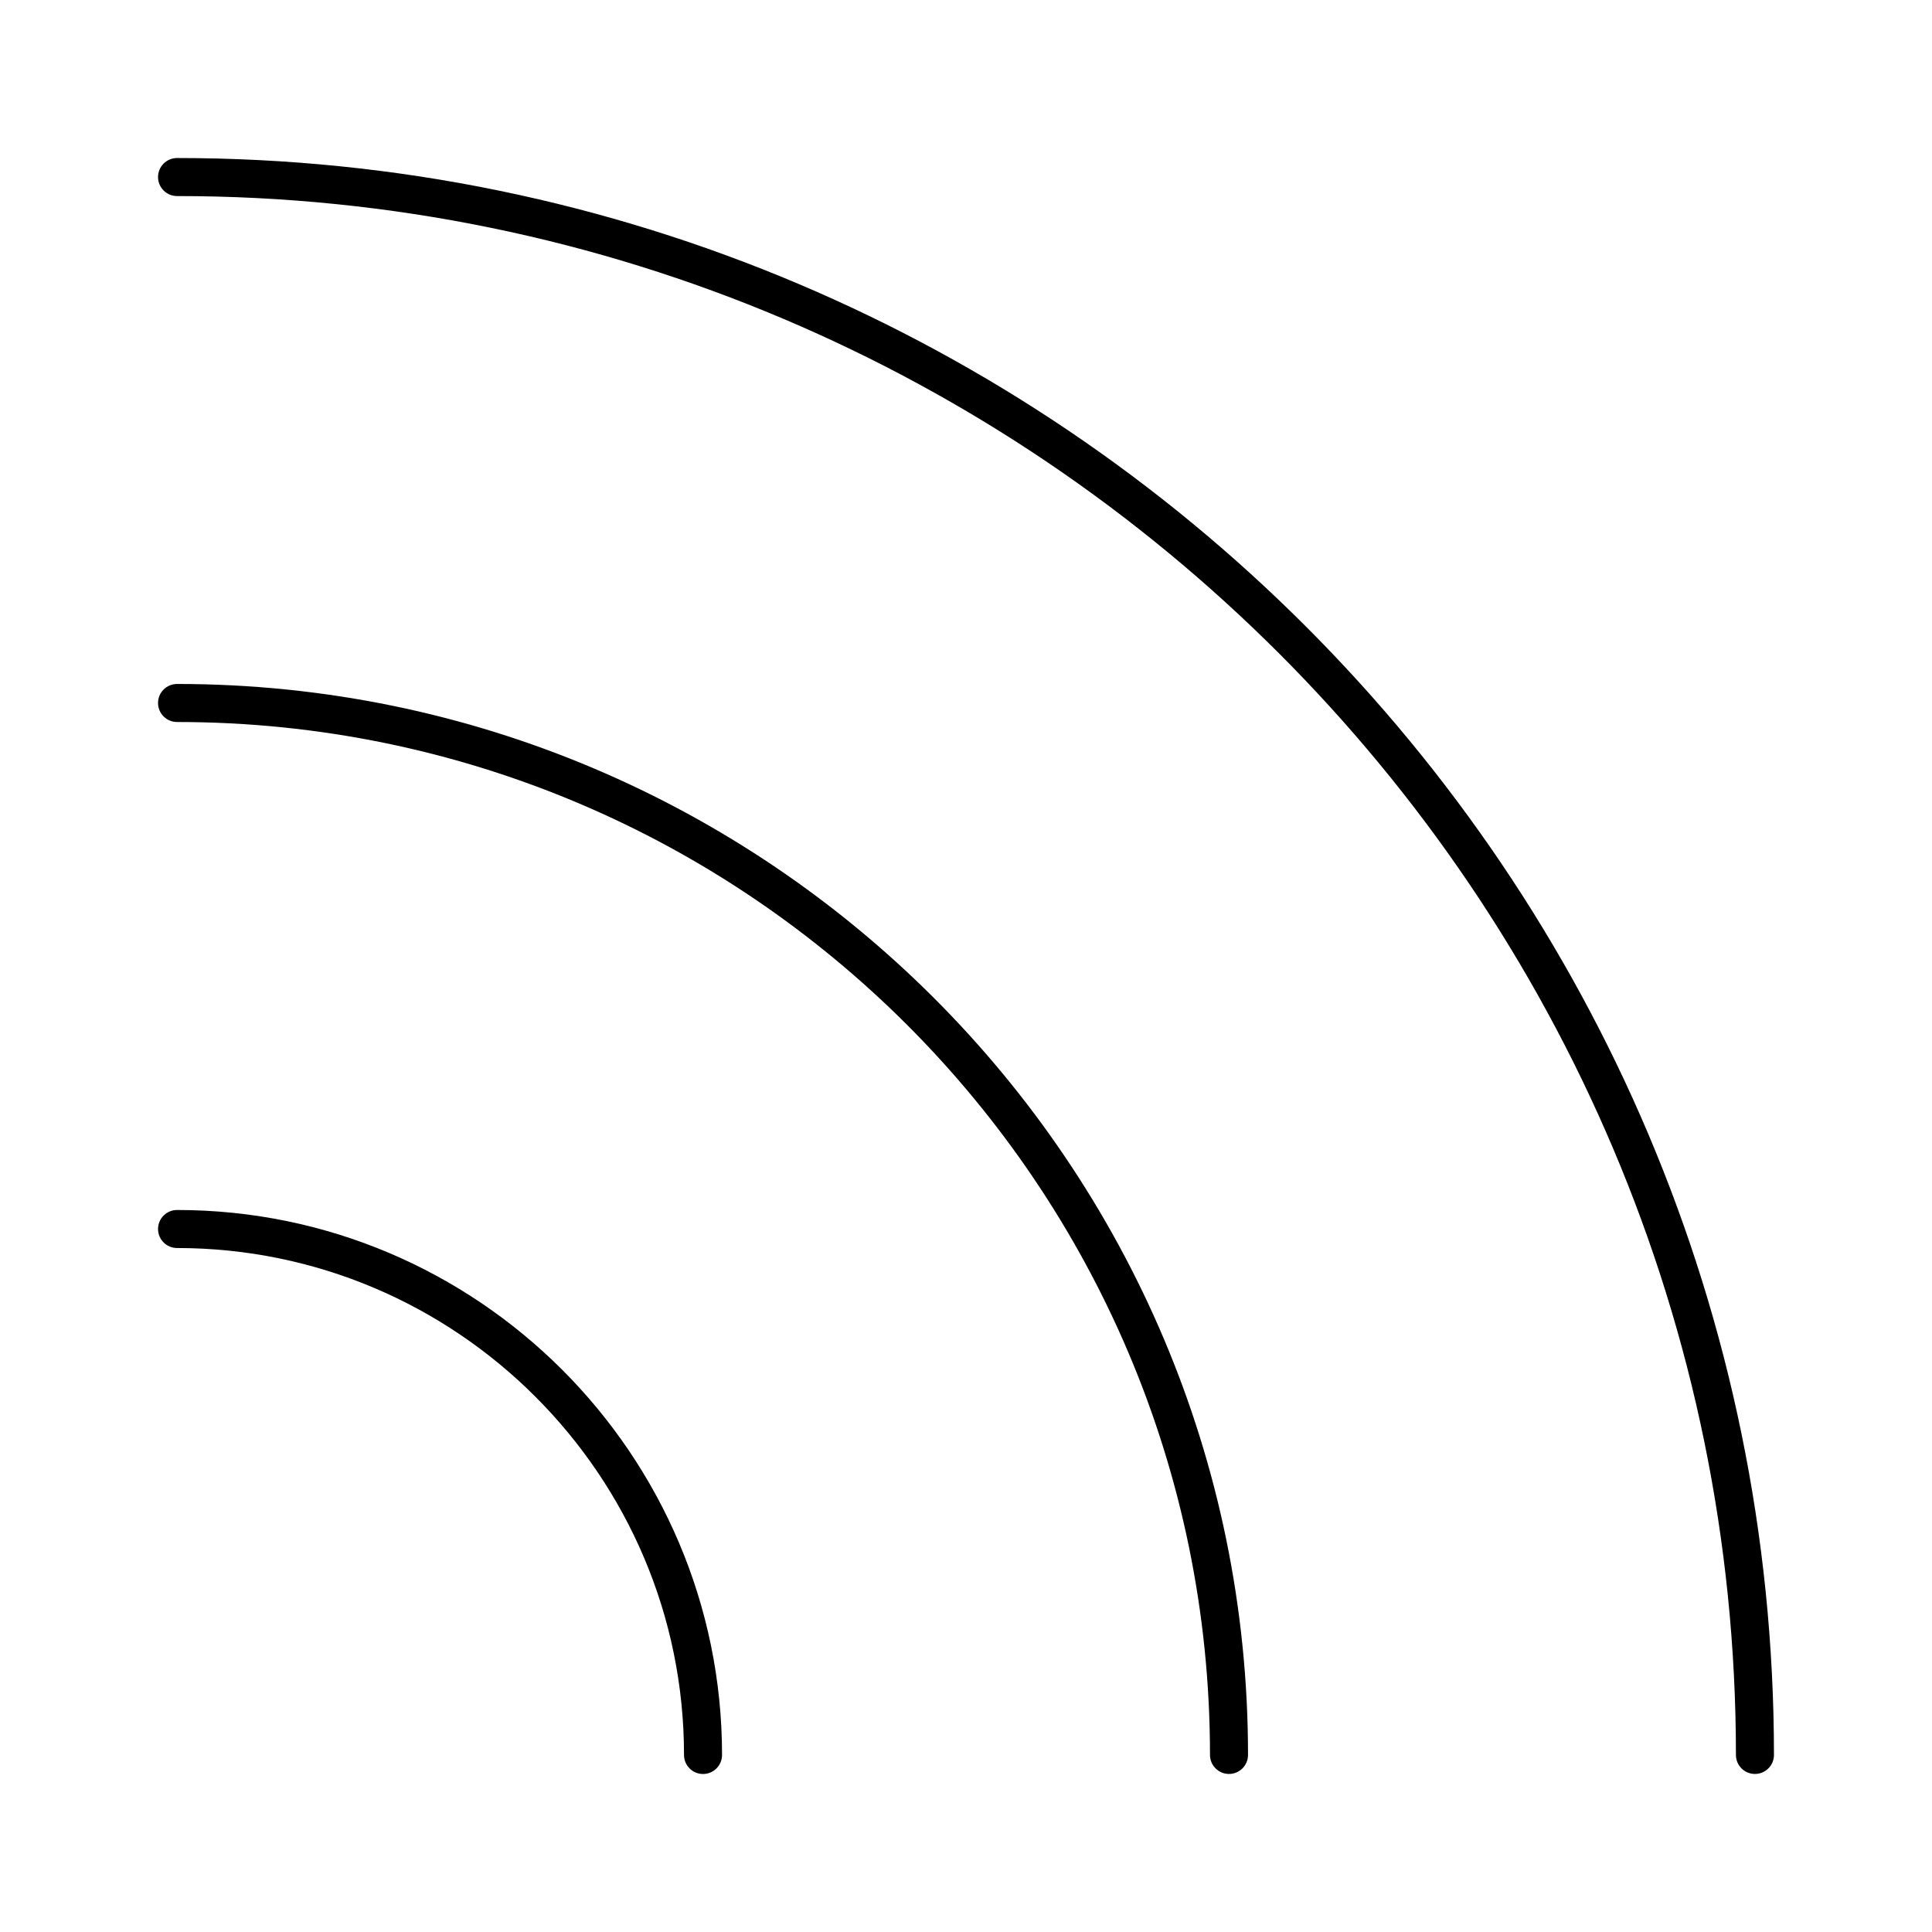 <?xml version="1.0" encoding="UTF-8"?>
<!-- The Best Svg Icon site in the world: iconSvg.co, Visit us! https://iconsvg.co -->
<svg fill="#000000" width="800px" height="800px" version="1.1" viewBox="144 144 512 512" xmlns="http://www.w3.org/2000/svg">
 <g>
  <path d="m190.92 185.88c-2.781 0-5.039 2.258-5.039 5.039s2.258 5.039 5.039 5.039c227.79 0 413.12 185.33 413.12 413.12 0 2.781 2.258 5.039 5.039 5.039s5.039-2.258 5.039-5.039c-0.004-233.36-189.85-423.2-423.2-423.2z"/>
  <path d="m190.92 325.26c-2.781 0-5.039 2.258-5.039 5.039s2.258 5.039 5.039 5.039c150.94 0 273.74 122.8 273.74 273.74 0 2.781 2.258 5.039 5.039 5.039s5.039-2.258 5.039-5.039c0-156.49-127.32-283.82-283.82-283.82z"/>
  <path d="m190.92 464.66c-2.781 0-5.039 2.258-5.039 5.039s2.258 5.039 5.039 5.039c74.082 0 134.35 60.266 134.35 134.35 0 2.781 2.258 5.039 5.039 5.039s5.039-2.258 5.039-5.039c-0.004-79.633-64.793-144.43-144.43-144.43z"/>
 </g>
</svg>